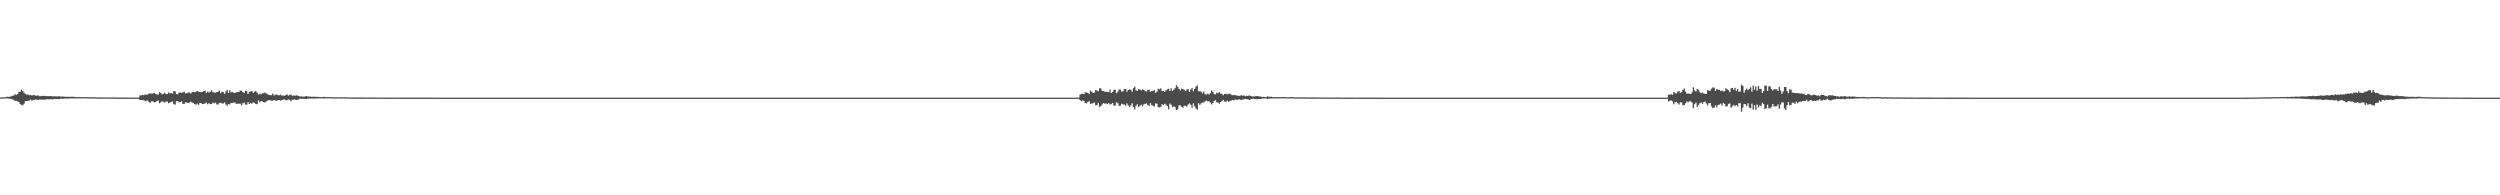 <?xml version="1.0" encoding="UTF-8"?>
<svg xmlns="http://www.w3.org/2000/svg" width="1920" height="150">
  <path d="M0 74.899h1v1.000H0zM1 74.832h1v1.000H1zM2 74.652h1v1.000H2zM3 74.727h1v1.000H3zM4 74.609h1v1.000H4zM5 74.228h1v1.357H5zM6 74.404h1v1.302H6zM7 74.295h1v1.473H7zM8 74.053h1v1.864H8zM9 73.534h1v2.905H9zM10 73.451h1v3.100H10zM11 72.347h1v5.236H11zM12 72.862h1v4.553H12zM13 72.277h1v5.511H13zM14 70.525h1v7.812H14zM15 70.547h1v9.315H15zM16 68.882h1v11.634H16zM17 69.920h1v10.978H17zM18 71.225h1v8.404H18zM19 72.097h1v5.634H19zM20 72.699h1v4.910H20zM21 72.528h1v4.961H21zM22 73.147h1v4.027H22zM23 72.967h1v3.523H23zM24 73.439h1v3.907H24zM25 73.063h1v3.637H25zM26 73.062h1v3.833H26zM27 73.465h1v2.822H27zM28 73.469h1v3.210H28zM29 73.241h1v3.408H29zM30 73.859h1v2.512H30zM31 73.875h1v2.689H31zM32 73.590h1v2.924H32zM33 73.659h1v2.848H33zM34 73.643h1v2.940H34zM35 73.814h1v2.407H35zM36 73.819h1v2.397H36zM37 73.872h1v2.341H37zM38 73.681h1v2.606H38zM39 73.941h1v2.143H39zM40 73.945h1v2.530H40zM41 73.965h1v1.966H41zM42 73.986h1v2.115H42zM43 74.053h1v1.965H43zM44 74.084h1v2.027H44zM45 73.815h1v2.328H45zM46 74.198h1v1.593H46zM47 74.175h1v1.657H47zM48 74.143h1v1.750H48zM49 74.228h1v1.461H49zM50 74.347h1v1.327H50zM51 74.335h1v1.457H51zM52 74.284h1v1.327H52zM53 74.389h1v1.303H53zM54 74.361h1v1.202H54zM55 74.301h1v1.255H55zM56 74.295h1v1.338H56zM57 74.481h1v1.158H57zM58 74.498h1v1.001H58zM59 74.591h1v1.000H59zM60 74.514h1v1.040H60zM61 74.533h1v1.000H61zM62 74.658h1v1.000H62zM63 74.573h1v1.000H63zM64 74.631h1v1.000H64zM65 74.536h1v1.000H65zM66 74.557h1v1.000H66zM67 74.711h1v1.000H67zM68 74.663h1v1.000H68zM69 74.705h1v1.000H69zM70 74.655h1v1.000H70zM71 74.720h1v1.000H71zM72 74.672h1v1.000H72zM73 74.772h1v1.000H73zM74 74.781h1v1.000H74zM75 74.822h1v1.000H75zM76 74.773h1v1.000H76zM77 74.772h1v1.000H77zM78 74.783h1v1.000H78zM79 74.793h1v1.000H79zM80 74.823h1v1.000H80zM81 74.800h1v1.000H81zM82 74.813h1v1.000H82zM83 74.834h1v1.000H83zM84 74.830h1v1.000H84zM85 74.872h1v1.000H85zM86 74.854h1v1.000H86zM87 74.818h1v1.000H87zM88 74.890h1v1.000H88zM89 74.908h1v1.000H89zM90 74.907h1v1.000H90zM91 74.891h1v1.000H91zM92 74.920h1v1.000H92zM93 74.916h1v1.000H93zM94 74.893h1v1.000H94zM95 74.929h1v1.000H95zM96 74.920h1v1.000H96zM97 74.929h1v1.000H97zM98 74.944h1v1.000H98zM99 74.914h1v1.000H99zM100 74.936h1v1.000H100zM101 74.933h1v1.000H101zM102 74.931h1v1.000H102zM103 74.942h1v1.000H103zM104 74.948h1v1.000H104zM105 74.950h1v1.000H105zM106 74.961h1v1.000H106zM107 73.267h1v3.531H107zM108 73.236h1v3.544H108zM109 72.879h1v3.881H109zM110 73.179h1v3.754H110zM111 72.461h1v5.203H111zM112 72.823h1v4.437H112zM113 72.479h1v4.850H113zM114 71.806h1v6.760H114zM115 71.844h1v6.944H115zM116 71.903h1v5.882H116zM117 71.803h1v6.002H117zM118 71.200h1v7.460H118zM119 72.167h1v6.271H119zM120 72.510h1v5.091H120zM121 72.689h1v4.455H121zM122 70.713h1v8.580H122zM123 71.499h1v7.142H123zM124 72.502h1v5.245H124zM125 72.034h1v6.165H125zM126 71.181h1v7.693H126zM127 72.231h1v5.620H127zM128 72.241h1v5.740H128zM129 70.970h1v8.263H129zM130 71.624h1v7.219H130zM131 71.488h1v6.753H131zM132 71.886h1v6.034H132zM133 69.918h1v10.034H133zM134 70.123h1v10.271H134zM135 72.087h1v5.587H135zM136 72.486h1v5.064H136zM137 71.111h1v7.539H137zM138 71.036h1v7.300H138zM139 71.405h1v6.418H139zM140 70.771h1v9.043H140zM141 70.372h1v9.439H141zM142 71.753h1v6.686H142zM143 71.642h1v7.186H143zM144 70.984h1v8.050H144zM145 71.113h1v7.693H145zM146 71.880h1v6.236H146zM147 70.781h1v7.840H147zM148 70.535h1v8.626H148zM149 70.861h1v9.168H149zM150 70.486h1v9.895H150zM151 69.858h1v9.732H151zM152 70.351h1v10.198H152zM153 70.583h1v8.587H153zM154 70.801h1v8.382H154zM155 70.577h1v9.285H155zM156 69.909h1v10.034H156zM157 69.614h1v9.719H157zM158 71.266h1v7.509H158zM159 70.367h1v9.744H159zM160 71.060h1v8.143H160zM161 70.415h1v9.609H161zM162 69.304h1v10.574H162zM163 70.865h1v7.947H163zM164 71.066h1v8.322H164zM165 71.154h1v7.644H165zM166 70.712h1v9.440H166zM167 70.563h1v9.783H167zM168 69.491h1v9.601H168zM169 71.643h1v7.169H169zM170 70.377h1v9.012H170zM171 70.776h1v8.698H171zM172 72.066h1v6.573H172zM173 70.324h1v9.958H173zM174 69.001h1v12.313H174zM175 71.469h1v8.398H175zM176 69.344h1v10.951H176zM177 70.913h1v8.147H177zM178 70.602h1v8.526H178zM179 71.295h1v7.382H179zM180 71.421h1v7.369H180zM181 70.834h1v9.094H181zM182 70.636h1v8.963H182zM183 70.631h1v9.005H183zM184 69.403h1v10.270H184zM185 69.792h1v11.118H185zM186 70.741h1v8.585H186zM187 71.354h1v7.374H187zM188 69.720h1v10.627H188zM189 70.069h1v10.387H189zM190 72.183h1v6.263H190zM191 70.479h1v9.399H191zM192 70.288h1v8.687H192zM193 69.906h1v9.739H193zM194 71.337h1v7.258H194zM195 70.475h1v8.518H195zM196 69.863h1v9.975H196zM197 71.144h1v8.934H197zM198 72.667h1v4.515H198zM199 71.915h1v6.668H199zM200 72.495h1v5.147H200zM201 71.564h1v6.393H201zM202 71.619h1v6.824H202zM203 70.955h1v7.768H203zM204 71.753h1v6.171H204zM205 72.333h1v4.961H205zM206 72.873h1v3.876H206zM207 73.135h1v4.034H207zM208 73.119h1v4.066H208zM209 71.848h1v5.534H209zM210 73.378h1v3.428H210zM211 72.715h1v4.482H211zM212 72.566h1v4.812H212zM213 73.119h1v3.904H213zM214 73.178h1v3.608H214zM215 72.612h1v4.731H215zM216 73.495h1v3.282H216zM217 73.216h1v3.326H217zM218 73.676h1v2.556H218zM219 72.955h1v4.087H219zM220 72.512h1v4.342H220zM221 73.495h1v2.904H221zM222 72.875h1v3.791H222zM223 72.574h1v5.228H223zM224 73.612h1v2.885H224zM225 73.190h1v3.415H225zM226 73.559h1v2.872H226zM227 73.234h1v3.596H227zM228 73.433h1v3.158H228zM229 73.727h1v2.630H229zM230 74.146h1v1.629H230zM231 74.034h1v1.838H231zM232 74.252h1v1.615H232zM233 74.177h1v1.685H233zM234 73.982h1v1.987H234zM235 73.778h1v2.369H235zM236 74.125h1v1.719H236zM237 74.185h1v1.461H237zM238 74.168h1v1.676H238zM239 74.404h1v1.162H239zM240 74.240h1v1.444H240zM241 74.280h1v1.425H241zM242 74.406h1v1.212H242zM243 74.331h1v1.328H243zM244 74.505h1v1.035H244zM245 74.453h1v1.075H245zM246 74.615h1v1.000H246zM247 74.551h1v1.000H247zM248 74.400h1v1.226H248zM249 74.402h1v1.139H249zM250 74.596h1v1.000H250zM251 74.645h1v1.000H251zM252 74.531h1v1.005H252zM253 74.635h1v1.000H253zM254 74.613h1v1.000H254zM255 74.595h1v1.000H255zM256 74.647h1v1.000H256zM257 74.752h1v1.000H257zM258 74.705h1v1.000H258zM259 74.684h1v1.000H259zM260 74.595h1v1.000H260zM261 74.747h1v1.000H261zM262 74.713h1v1.000H262zM263 74.695h1v1.000H263zM264 74.673h1v1.000H264zM265 74.689h1v1.000H265zM266 74.817h1v1.000H266zM267 74.786h1v1.000H267zM268 74.779h1v1.000H268zM269 74.832h1v1.000H269zM270 74.831h1v1.000H270zM271 74.844h1v1.000H271zM272 74.824h1v1.000H272zM273 74.886h1v1.000H273zM274 74.821h1v1.000H274zM275 74.862h1v1.000H275zM276 74.868h1v1.000H276zM277 74.812h1v1.000H277zM278 74.870h1v1.000H278zM279 74.870h1v1.000H279zM280 74.887h1v1.000H280zM281 74.882h1v1.000H281zM282 74.897h1v1.000H282zM283 74.912h1v1.000H283zM284 74.872h1v1.000H284zM285 74.874h1v1.000H285zM286 74.900h1v1.000H286zM287 74.918h1v1.000H287zM288 74.940h1v1.000H288zM289 74.947h1v1.000H289zM290 74.898h1v1.000H290zM291 74.903h1v1.000H291zM292 74.955h1v1.000H292zM293 74.948h1v1.000H293zM294 74.937h1v1.000H294zM295 74.964h1v1.000H295zM296 74.957h1v1.000H296zM297 74.919h1v1.000H297zM298 74.955h1v1.000H298zM299 74.950h1v1.000H299zM300 74.957h1v1.000H300zM301 74.943h1v1.000H301zM302 74.957h1v1.000H302zM303 74.954h1v1.000H303zM304 74.966h1v1.000H304zM305 74.954h1v1.000H305zM306 74.961h1v1.000H306zM307 74.973h1v1.000H307zM308 74.959h1v1.000H308zM309 74.964h1v1.000H309zM310 74.961h1v1.000H310zM311 74.967h1v1.000H311zM312 74.966h1v1.000H312zM313 74.958h1v1.000H313zM314 74.951h1v1.000H314zM315 74.970h1v1.000H315zM316 74.961h1v1.000H316zM317 74.971h1v1.000H317zM318 74.971h1v1.000H318zM319 74.966h1v1.000H319zM320 74.964h1v1.000H320zM321 74.958h1v1.000H321zM322 74.966h1v1.000H322zM323 74.967h1v1.000H323zM324 74.980h1v1.000H324zM325 74.982h1v1.000H325zM326 74.975h1v1.000H326zM327 74.978h1v1.000H327zM328 74.977h1v1.000H328zM329 74.987h1v1.000H329zM330 74.976h1v1.000H330zM331 74.978h1v1.000H331zM332 74.984h1v1.000H332zM333 74.983h1v1.000H333zM334 74.989h1v1.000H334zM335 74.986h1v1.000H335zM336 74.983h1v1.000H336zM337 74.985h1v1.000H337zM338 74.984h1v1.000H338zM339 74.987h1v1.000H339zM340 74.990h1v1.000H340zM341 74.986h1v1.000H341zM342 74.991h1v1.000H342zM343 74.989h1v1.000H343zM344 74.990h1v1.000H344zM345 74.990h1v1.000H345zM346 74.990h1v1.000H346zM347 74.991h1v1.000H347zM348 74.994h1v1.000H348zM349 74.994h1v1.000H349zM350 74.990h1v1.000H350zM351 74.991h1v1.000H351zM352 74.994h1v1.000H352zM353 74.993h1v1.000H353zM354 74.992h1v1.000H354zM355 74.992h1v1.000H355zM356 74.993h1v1.000H356zM357 74.993h1v1.000H357zM358 74.995h1v1.000H358zM359 74.994h1v1.000H359zM360 74.992h1v1.000H360zM361 74.995h1v1.000H361zM362 74.995h1v1.000H362zM363 74.994h1v1.000H363zM364 74.995h1v1.000H364zM365 74.994h1v1.000H365zM366 74.996h1v1.000H366zM367 74.996h1v1.000H367zM368 74.996h1v1.000H368zM369 74.995h1v1.000H369zM370 74.997h1v1.000H370zM371 74.995h1v1.000H371zM372 74.995h1v1.000H372zM373 74.996h1v1.000H373zM374 74.995h1v1.000H374zM375 74.997h1v1.000H375zM376 74.997h1v1.000H376zM377 74.997h1v1.000H377zM378 74.997h1v1.000H378zM379 74.996h1v1.000H379zM380 74.998h1v1.000H380zM381 74.998h1v1.000H381zM382 74.998h1v1.000H382zM383 74.998h1v1.000H383zM384 74.998h1v1.000H384zM385 74.999h1v1.000H385zM386 74.997h1v1.000H386zM387 74.998h1v1.000H387zM388 74.998h1v1.000H388zM389 74.998h1v1.000H389zM390 74.999h1v1.000H390zM391 74.998h1v1.000H391zM392 74.998h1v1.000H392zM393 74.999h1v1.000H393zM394 74.999h1v1.000H394zM395 74.998h1v1.000H395zM396 74.999h1v1.000H396zM397 74.999h1v1.000H397zM398 74.999h1v1.000H398zM399 74.998h1v1.000H399zM400 74.999h1v1.000H400zM401 74.999h1v1.000H401zM402 74.999h1v1.000H402zM403 74.999h1v1.000H403zM404 74.999h1v1.000H404zM405 74.999h1v1.000H405zM406 74.999h1v1.000H406zM407 74.999h1v1.000H407zM408 74.999h1v1.000H408zM409 74.999h1v1.000H409zM410 74.999h1v1.000H410zM411 74.999h1v1.000H411zM412 74.999h1v1.000H412zM413 74.999h1v1.000H413zM414 74.999h1v1.000H414zM415 74.999h1v1.000H415zM416 74.999h1v1.000H416zM417 74.999h1v1.000H417zM418 75.000h1v1.000H418zM419 74.999h1v1.000H419zM420 75.000h1v1.000H420zM421 75.000h1v1.000H421zM422 75.000h1v1.000H422zM423 75.000h1v1.000H423zM424 75.000h1v1.000H424zM425 75.000h1v1.000H425zM426 75.000h1v1.000H426zM427 75.000h1v1.000H427zM428 75.000h1v1.000H428zM429 75.000h1v1.000H429zM430 75.000h1v1.000H430zM431 75.000h1v1.000H431zM432 75.000h1v1.000H432zM433 75.000h1v1.000H433zM434 75.000h1v1.000H434zM435 75.000h1v1.000H435zM436 75.000h1v1.000H436zM437 75.000h1v1.000H437zM438 75.000h1v1.000H438zM439 75.000h1v1.000H439zM440 75.000h1v1.000H440zM441 75.000h1v1.000H441zM442 75.000h1v1.000H442zM443 75.000h1v1.000H443zM444 75.000h1v1.000H444zM445 75.000h1v1.000H445zM446 75.000h1v1.000H446zM447 75.000h1v1.000H447zM448 75.000h1v1.000H448zM449 75.000h1v1.000H449zM450 75.000h1v1.000H450zM451 75.000h1v1.000H451zM452 75.000h1v1.000H452zM453 75.000h1v1.000H453zM454 75.000h1v1.000H454zM455 75.000h1v1.000H455zM456 75.000h1v1.000H456zM457 75.000h1v1.000H457zM458 75.000h1v1.000H458zM459 75.000h1v1.000H459zM460 75.000h1v1.000H460zM461 75.000h1v1.000H461zM462 75.000h1v1.000H462zM463 75.000h1v1.000H463zM464 75.000h1v1.000H464zM465 75.000h1v1.000H465zM466 75.000h1v1.000H466zM467 75.000h1v1.000H467zM468 75.000h1v1.000H468zM469 75.000h1v1.000H469zM470 75.000h1v1.000H470zM471 75.000h1v1.000H471zM472 75.000h1v1.000H472zM473 75.000h1v1.000H473zM474 75.000h1v1.000H474zM475 75.000h1v1.000H475zM476 75.000h1v1.000H476zM477 75.000h1v1.000H477zM478 75.000h1v1.000H478zM479 75.000h1v1.000H479zM480 75.000h1v1.000H480zM481 75.000h1v1.000H481zM482 75.000h1v1.000H482zM483 75.000h1v1.000H483zM484 75.000h1v1.000H484zM485 75.000h1v1.000H485zM486 75.000h1v1.000H486zM487 75.000h1v1.000H487zM488 75.000h1v1.000H488zM489 75.000h1v1.000H489zM490 75.000h1v1.000H490zM491 75.000h1v1.000H491zM492 75.000h1v1.000H492zM493 75.000h1v1.000H493zM494 75.000h1v1.000H494zM495 75.000h1v1.000H495zM496 75.000h1v1.000H496zM497 75.000h1v1.000H497zM498 75.000h1v1.000H498zM499 75.000h1v1.000H499zM500 75.000h1v1.000H500zM501 75.000h1v1.000H501zM502 75.000h1v1.000H502zM503 75.000h1v1.000H503zM504 75.000h1v1.000H504zM505 75.000h1v1.000H505zM506 75.000h1v1.000H506zM507 75.000h1v1.000H507zM508 75.000h1v1.000H508zM509 75.000h1v1.000H509zM510 75.000h1v1.000H510zM511 75.000h1v1.000H511zM512 75.000h1v1.000H512zM513 75.000h1v1.000H513zM514 75.000h1v1.000H514zM515 75.000h1v1.000H515zM516 75.000h1v1.000H516zM517 75.000h1v1.000H517zM518 75.000h1v1.000H518zM519 75.000h1v1.000H519zM520 75.000h1v1.000H520zM521 75.000h1v1.000H521zM522 75.000h1v1.000H522zM523 75.000h1v1.000H523zM524 75.000h1v1.000H524zM525 75.000h1v1.000H525zM526 75.000h1v1.000H526zM527 75.000h1v1.000H527zM528 75.000h1v1.000H528zM529 75.000h1v1.000H529zM530 75.000h1v1.000H530zM531 75.000h1v1.000H531zM532 75.000h1v1.000H532zM533 75.000h1v1.000H533zM534 75.000h1v1.000H534zM535 75.000h1v1.000H535zM536 75.000h1v1.000H536zM537 75.000h1v1.000H537zM538 75.000h1v1.000H538zM539 75.000h1v1.000H539zM540 75.000h1v1.000H540zM541 75.000h1v1.000H541zM542 75.000h1v1.000H542zM543 75.000h1v1.000H543zM544 75.000h1v1.000H544zM545 75.000h1v1.000H545zM546 75.000h1v1.000H546zM547 75.000h1v1.000H547zM548 75.000h1v1.000H548zM549 75.000h1v1.000H549zM550 75.000h1v1.000H550zM551 75.000h1v1.000H551zM552 75.000h1v1.000H552zM553 75.000h1v1.000H553zM554 75.000h1v1.000H554zM555 75.000h1v1.000H555zM556 75.000h1v1.000H556zM557 75.000h1v1.000H557zM558 75.000h1v1.000H558zM559 75.000h1v1.000H559zM560 75.000h1v1.000H560zM561 75.000h1v1.000H561zM562 75.000h1v1.000H562zM563 75.000h1v1.000H563zM564 75.000h1v1.000H564zM565 75.000h1v1.000H565zM566 75.000h1v1.000H566zM567 75.000h1v1.000H567zM568 75.000h1v1.000H568zM569 75.000h1v1.000H569zM570 75.000h1v1.000H570zM571 75.000h1v1.000H571zM572 75.000h1v1.000H572zM573 75.000h1v1.000H573zM574 75.000h1v1.000H574zM575 75.000h1v1.000H575zM576 75.000h1v1.000H576zM577 75.000h1v1.000H577zM578 75.000h1v1.000H578zM579 75.000h1v1.000H579zM580 75.000h1v1.000H580zM581 75.000h1v1.000H581zM582 75.000h1v1.000H582zM583 75.000h1v1.000H583zM584 75.000h1v1.000H584zM585 75.000h1v1.000H585zM586 75.000h1v1.000H586zM587 75.000h1v1.000H587zM588 75.000h1v1.000H588zM589 75.000h1v1.000H589zM590 75.000h1v1.000H590zM591 75.000h1v1.000H591zM592 75.000h1v1.000H592zM593 75.000h1v1.000H593zM594 75.000h1v1.000H594zM595 75.000h1v1.000H595zM596 75.000h1v1.000H596zM597 75.000h1v1.000H597zM598 75.000h1v1.000H598zM599 75.000h1v1.000H599zM600 75.000h1v1.000H600zM601 75.000h1v1.000H601zM602 75.000h1v1.000H602zM603 75.000h1v1.000H603zM604 75.000h1v1.000H604zM605 75.000h1v1.000H605zM606 75.000h1v1.000H606zM607 75.000h1v1.000H607zM608 75.000h1v1.000H608zM609 75.000h1v1.000H609zM610 75.000h1v1.000H610zM611 75.000h1v1.000H611zM612 75.000h1v1.000H612zM613 75.000h1v1.000H613zM614 75.000h1v1.000H614zM615 75.000h1v1.000H615zM616 75.000h1v1.000H616zM617 75.000h1v1.000H617zM618 75.000h1v1.000H618zM619 75.000h1v1.000H619zM620 75.000h1v1.000H620zM621 75.000h1v1.000H621zM622 75.000h1v1.000H622zM623 75.000h1v1.000H623zM624 75.000h1v1.000H624zM625 75.000h1v1.000H625zM626 75.000h1v1.000H626zM627 75.000h1v1.000H627zM628 75.000h1v1.000H628zM629 75.000h1v1.000H629zM630 75.000h1v1.000H630zM631 75.000h1v1.000H631zM632 75.000h1v1.000H632zM633 75.000h1v1.000H633zM634 75.000h1v1.000H634zM635 75.000h1v1.000H635zM636 75.000h1v1.000H636zM637 75.000h1v1.000H637zM638 75.000h1v1.000H638zM639 75.000h1v1.000H639zM640 75.000h1v1.000H640zM641 75.000h1v1.000H641zM642 75.000h1v1.000H642zM643 75.000h1v1.000H643zM644 75.000h1v1.000H644zM645 75.000h1v1.000H645zM646 75.000h1v1.000H646zM647 75.000h1v1.000H647zM648 75.000h1v1.000H648zM649 75.000h1v1.000H649zM650 75.000h1v1.000H650zM651 75.000h1v1.000H651zM652 75.000h1v1.000H652zM653 75.000h1v1.000H653zM654 75.000h1v1.000H654zM655 75.000h1v1.000H655zM656 75.000h1v1.000H656zM657 75.000h1v1.000H657zM658 75.000h1v1.000H658zM659 75.000h1v1.000H659zM660 75.000h1v1.000H660zM661 75.000h1v1.000H661zM662 75.000h1v1.000H662zM663 75.000h1v1.000H663zM664 75.000h1v1.000H664zM665 75.000h1v1.000H665zM666 75.000h1v1.000H666zM667 75.000h1v1.000H667zM668 75.000h1v1.000H668zM669 75.000h1v1.000H669zM670 75.000h1v1.000H670zM671 75.000h1v1.000H671zM672 75.000h1v1.000H672zM673 75.000h1v1.000H673zM674 75.000h1v1.000H674zM675 75.000h1v1.000H675zM676 75.000h1v1.000H676zM677 75.000h1v1.000H677zM678 75.000h1v1.000H678zM679 75.000h1v1.000H679zM680 75.000h1v1.000H680zM681 75.000h1v1.000H681zM682 75.000h1v1.000H682zM683 75.000h1v1.000H683zM684 75.000h1v1.000H684zM685 75.000h1v1.000H685zM686 75.000h1v1.000H686zM687 75.000h1v1.000H687zM688 75.000h1v1.000H688zM689 75.000h1v1.000H689zM690 75.000h1v1.000H690zM691 75.000h1v1.000H691zM692 75.000h1v1.000H692zM693 75.000h1v1.000H693zM694 75.000h1v1.000H694zM695 75.000h1v1.000H695zM696 75.000h1v1.000H696zM697 75.000h1v1.000H697zM698 75.000h1v1.000H698zM699 75.000h1v1.000H699zM700 75.000h1v1.000H700zM701 75.000h1v1.000H701zM702 75.000h1v1.000H702zM703 75.000h1v1.000H703zM704 75.000h1v1.000H704zM705 75.000h1v1.000H705zM706 75.000h1v1.000H706zM707 75.000h1v1.000H707zM708 75.000h1v1.000H708zM709 75.000h1v1.000H709zM710 75.000h1v1.000H710zM711 75.000h1v1.000H711zM712 75.000h1v1.000H712zM713 75.000h1v1.000H713zM714 75.000h1v1.000H714zM715 75.000h1v1.000H715zM716 75.000h1v1.000H716zM717 75.000h1v1.000H717zM718 75.000h1v1.000H718zM719 75.000h1v1.000H719zM720 75.000h1v1.000H720zM721 75.000h1v1.000H721zM722 75.000h1v1.000H722zM723 75.000h1v1.000H723zM724 75.000h1v1.000H724zM725 75.000h1v1.000H725zM726 75.000h1v1.000H726zM727 75.000h1v1.000H727zM728 75.000h1v1.000H728zM729 75.000h1v1.000H729zM730 75.000h1v1.000H730zM731 75.000h1v1.000H731zM732 75.000h1v1.000H732zM733 75.000h1v1.000H733zM734 75.000h1v1.000H734zM735 75.000h1v1.000H735zM736 75.000h1v1.000H736zM737 75.000h1v1.000H737zM738 75.000h1v1.000H738zM739 75.000h1v1.000H739zM740 75.000h1v1.000H740zM741 75.000h1v1.000H741zM742 75.000h1v1.000H742zM743 75.000h1v1.000H743zM744 75.000h1v1.000H744zM745 75.000h1v1.000H745zM746 75.000h1v1.000H746zM747 75.000h1v1.000H747zM748 75.000h1v1.000H748zM749 75.000h1v1.000H749zM750 75.000h1v1.000H750zM751 75.000h1v1.000H751zM752 75.000h1v1.000H752zM753 75.000h1v1.000H753zM754 75.000h1v1.000H754zM755 75.000h1v1.000H755zM756 75.000h1v1.000H756zM757 75.000h1v1.000H757zM758 75.000h1v1.000H758zM759 75.000h1v1.000H759zM760 75.000h1v1.000H760zM761 75.000h1v1.000H761zM762 75.000h1v1.000H762zM763 75.000h1v1.000H763zM764 75.000h1v1.000H764zM765 75.000h1v1.000H765zM766 75.000h1v1.000H766zM767 75.000h1v1.000H767zM768 75.000h1v1.000H768zM769 75.000h1v1.000H769zM770 75.000h1v1.000H770zM771 75.000h1v1.000H771zM772 75.000h1v1.000H772zM773 75.000h1v1.000H773zM774 75.000h1v1.000H774zM775 75.000h1v1.000H775zM776 75.000h1v1.000H776zM777 75.000h1v1.000H777zM778 75.000h1v1.000H778zM779 75.000h1v1.000H779zM780 75.000h1v1.000H780zM781 75.000h1v1.000H781zM782 75.000h1v1.000H782zM783 75.000h1v1.000H783zM784 75.000h1v1.000H784zM785 75.000h1v1.000H785zM786 75.000h1v1.000H786zM787 75.000h1v1.000H787zM788 75.000h1v1.000H788zM789 75.000h1v1.000H789zM790 75.000h1v1.000H790zM791 75.000h1v1.000H791zM792 75.000h1v1.000H792zM793 75.000h1v1.000H793zM794 75.000h1v1.000H794zM795 75.000h1v1.000H795zM796 75.000h1v1.000H796zM797 75.000h1v1.000H797zM798 75.000h1v1.000H798zM799 75.000h1v1.000H799zM800 75.000h1v1.000H800zM801 75.000h1v1.000H801zM802 75.000h1v1.000H802zM803 75.000h1v1.000H803zM804 75.000h1v1.000H804zM805 75.000h1v1.000H805zM806 75.000h1v1.000H806zM807 75.000h1v1.000H807zM808 75.000h1v1.000H808zM809 75.000h1v1.000H809zM810 75.000h1v1.000H810zM811 75.000h1v1.000H811zM812 75.000h1v1.000H812zM813 75.000h1v1.000H813zM814 75.000h1v1.000H814zM815 75.000h1v1.000H815zM816 75.000h1v1.000H816zM817 75.000h1v1.000H817zM818 75.000h1v1.000H818zM819 75.000h1v1.000H819zM820 75.000h1v1.000H820zM821 75.000h1v1.000H821zM822 75.000h1v1.000H822zM823 75.000h1v1.000H823zM824 75.000h1v1.000H824zM825 75.000h1v1.000H825zM826 75.000h1v1.000H826zM827 75.000h1v1.000H827zM828 75.000h1v1.000H828zM829 72.724h1v4.118H829zM830 72.071h1v5.646H830zM831 72.058h1v5.143H831zM832 72.287h1v5.107H832zM833 70.855h1v8.306H833zM834 71.076h1v8.275H834zM835 71.418h1v6.905H835zM836 72.201h1v5.528H836zM837 69.611h1v10.185H837zM838 70.463h1v9.049H838zM839 71.363h1v7.847H839zM840 71.109h1v7.551H840zM841 69.145h1v11.595H841zM842 69.650h1v11.159H842zM843 70.072h1v8.930H843zM844 67.885h1v14.455H844zM845 67.901h1v13.436H845zM846 69.818h1v10.389H846zM847 69.882h1v9.283H847zM848 70.392h1v9.250H848zM849 70.431h1v8.982H849zM850 70.621h1v9.395H850zM851 70.697h1v8.531H851zM852 68.713h1v11.597H852zM853 71.415h1v8.388H853zM854 70.609h1v8.518H854zM855 68.944h1v12.267H855zM856 68.908h1v12.111H856zM857 71.611h1v6.949H857zM858 70.345h1v8.938H858zM859 68.590h1v12.731H859zM860 68.814h1v12.344H860zM861 70.375h1v9.223H861zM862 70.219h1v9.895H862zM863 68.443h1v11.850H863zM864 68.347h1v12.894H864zM865 70.523h1v8.908H865zM866 69.116h1v11.851H866zM867 68.605h1v13.460H867zM868 68.976h1v11.960H868zM869 70.404h1v8.901H869zM870 67.735h1v14.521H870zM871 66.557h1v17.482H871zM872 69.312h1v11.896H872zM873 69.880h1v10.077H873zM874 68.495h1v13.707H874zM875 68.701h1v12.481H875zM876 69.402h1v11.046H876zM877 68.618h1v12.936H877zM878 68.955h1v11.134H878zM879 70.104h1v9.639H879zM880 70.245h1v9.225H880zM881 69.192h1v11.505H881zM882 68.771h1v12.614H882zM883 70.478h1v8.752H883zM884 69.874h1v10.865H884zM885 69.829h1v11.377H885zM886 69.126h1v12.745H886zM887 71.252h1v8.112H887zM888 70.388h1v9.196H888zM889 68.165h1v14.146H889zM890 68.627h1v13.831H890zM891 67.852h1v14.206H891zM892 70.097h1v9.851H892zM893 69.864h1v10.853H893zM894 70.651h1v9.054H894zM895 69.340h1v11.057H895zM896 68.615h1v12.818H896zM897 68.124h1v15.837H897zM898 69.859h1v9.669H898zM899 67.752h1v12.725H899zM900 69.848h1v12.500H900zM901 68.920h1v12.705H901zM902 67.696h1v14.661H902zM903 65.407h1v19.102H903zM904 66.766h1v17.258H904zM905 68.270h1v12.626H905zM906 69.446h1v11.523H906zM907 68.010h1v13.901H907zM908 68.470h1v14.286H908zM909 68.873h1v12.315H909zM910 70.010h1v11.308H910zM911 68.789h1v13.200H911zM912 68.394h1v12.014H912zM913 70.597h1v8.801H913zM914 68.827h1v11.613H914zM915 67.461h1v15.277H915zM916 70.153h1v9.257H916zM917 68.277h1v13.311H917zM918 66.538h1v16.700H918zM919 65.627h1v18.646H919zM920 70.123h1v9.191H920zM921 70.020h1v10.569H921zM922 70.390h1v9.031H922zM923 71.688h1v7.043H923zM924 70.230h1v8.467H924zM925 72.240h1v5.637H925zM926 72.615h1v4.656H926zM927 71.897h1v5.984H927zM928 72.596h1v5.197H928zM929 71.623h1v7.119H929zM930 69.489h1v10.748H930zM931 70.712h1v8.392H931zM932 72.289h1v5.169H932zM933 72.504h1v4.464H933zM934 71.182h1v7.424H934zM935 71.584h1v7.210H935zM936 70.729h1v8.872H936zM937 71.770h1v6.558H937zM938 72.180h1v5.411H938zM939 73.189h1v3.488H939zM940 72.148h1v5.767H940zM941 71.924h1v6.273H941zM942 72.442h1v4.822H942zM943 72.110h1v6.001H943zM944 71.898h1v5.798H944zM945 72.710h1v4.620H945zM946 73.174h1v3.563H946zM947 72.910h1v4.170H947zM948 73.080h1v3.427H948zM949 73.301h1v3.243H949zM950 73.441h1v3.304H950zM951 73.787h1v2.373H951zM952 73.453h1v3.070H952zM953 73.075h1v3.729H953zM954 73.537h1v2.789H954zM955 73.241h1v3.068H955zM956 73.938h1v2.037H956zM957 73.570h1v2.657H957zM958 73.610h1v2.595H958zM959 73.229h1v3.553H959zM960 73.726h1v2.684H960zM961 74.031h1v1.931H961zM962 74.095h1v1.704H962zM963 74.097h1v1.858H963zM964 73.757h1v2.461H964zM965 73.806h1v2.383H965zM966 73.901h1v2.100H966zM967 74.146h1v1.839H967zM968 74.207h1v1.707H968zM969 74.471h1v1.129H969zM970 74.331h1v1.329H970zM971 74.577h1v1.000H971zM972 74.598h1v1.000H972zM973 73.964h1v1.989H973zM974 74.341h1v1.454H974zM975 74.407h1v1.242H975zM976 74.302h1v1.341H976zM977 74.621h1v1.000H977zM978 74.564h1v1.000H978zM979 74.622h1v1.000H979zM980 74.608h1v1.000H980zM981 74.516h1v1.000H981zM982 74.716h1v1.000H982zM983 74.640h1v1.000H983zM984 74.485h1v1.059H984zM985 74.526h1v1.000H985zM986 74.469h1v1.141H986zM987 74.596h1v1.000H987zM988 74.737h1v1.000H988zM989 74.709h1v1.000H989zM990 74.676h1v1.000H990zM991 74.452h1v1.000H991zM992 74.507h1v1.000H992zM993 74.812h1v1.000H993zM994 74.710h1v1.000H994zM995 74.744h1v1.000H995zM996 74.806h1v1.000H996zM997 74.728h1v1.000H997zM998 74.835h1v1.000H998zM999 74.719h1v1.000H999zM1000 74.725h1v1.000H1000zM1001 74.839h1v1.000H1001zM1002 74.762h1v1.000H1002zM1003 74.765h1v1.000H1003zM1004 74.843h1v1.000H1004zM1005 74.845h1v1.000H1005zM1006 74.856h1v1.000H1006zM1007 74.873h1v1.000H1007zM1008 74.864h1v1.000H1008zM1009 74.768h1v1.000H1009zM1010 74.786h1v1.000H1010zM1011 74.834h1v1.000H1011zM1012 74.873h1v1.000H1012zM1013 74.799h1v1.000H1013zM1014 74.874h1v1.000H1014zM1015 74.911h1v1.000H1015zM1016 74.899h1v1.000H1016zM1017 74.907h1v1.000H1017zM1018 74.837h1v1.000H1018zM1019 74.898h1v1.000H1019zM1020 74.882h1v1.000H1020zM1021 74.869h1v1.000H1021zM1022 74.933h1v1.000H1022zM1023 74.882h1v1.000H1023zM1024 74.907h1v1.000H1024zM1025 74.942h1v1.000H1025zM1026 74.892h1v1.000H1026zM1027 74.865h1v1.000H1027zM1028 74.856h1v1.000H1028zM1029 74.935h1v1.000H1029zM1030 74.937h1v1.000H1030zM1031 74.945h1v1.000H1031zM1032 74.944h1v1.000H1032zM1033 74.912h1v1.000H1033zM1034 74.968h1v1.000H1034zM1035 74.942h1v1.000H1035zM1036 74.956h1v1.000H1036zM1037 74.959h1v1.000H1037zM1038 74.962h1v1.000H1038zM1039 74.934h1v1.000H1039zM1040 74.953h1v1.000H1040zM1041 74.948h1v1.000H1041zM1042 74.953h1v1.000H1042zM1043 74.969h1v1.000H1043zM1044 74.964h1v1.000H1044zM1045 74.963h1v1.000H1045zM1046 74.965h1v1.000H1046zM1047 74.961h1v1.000H1047zM1048 74.980h1v1.000H1048zM1049 74.960h1v1.000H1049zM1050 74.979h1v1.000H1050zM1051 74.978h1v1.000H1051zM1052 74.971h1v1.000H1052zM1053 74.976h1v1.000H1053zM1054 74.972h1v1.000H1054zM1055 74.978h1v1.000H1055zM1056 74.982h1v1.000H1056zM1057 74.986h1v1.000H1057zM1058 74.978h1v1.000H1058zM1059 74.980h1v1.000H1059zM1060 74.980h1v1.000H1060zM1061 74.985h1v1.000H1061zM1062 74.980h1v1.000H1062zM1063 74.989h1v1.000H1063zM1064 74.988h1v1.000H1064zM1065 74.985h1v1.000H1065zM1066 74.984h1v1.000H1066zM1067 74.981h1v1.000H1067zM1068 74.989h1v1.000H1068zM1069 74.989h1v1.000H1069zM1070 74.988h1v1.000H1070zM1071 74.986h1v1.000H1071zM1072 74.986h1v1.000H1072zM1073 74.984h1v1.000H1073zM1074 74.986h1v1.000H1074zM1075 74.992h1v1.000H1075zM1076 74.990h1v1.000H1076zM1077 74.990h1v1.000H1077zM1078 74.992h1v1.000H1078zM1079 74.993h1v1.000H1079zM1080 74.994h1v1.000H1080zM1081 74.995h1v1.000H1081zM1082 74.993h1v1.000H1082zM1083 74.993h1v1.000H1083zM1084 74.994h1v1.000H1084zM1085 74.991h1v1.000H1085zM1086 74.994h1v1.000H1086zM1087 74.996h1v1.000H1087zM1088 74.996h1v1.000H1088zM1089 74.994h1v1.000H1089zM1090 74.995h1v1.000H1090zM1091 74.996h1v1.000H1091zM1092 74.996h1v1.000H1092zM1093 74.996h1v1.000H1093zM1094 74.996h1v1.000H1094zM1095 74.995h1v1.000H1095zM1096 74.997h1v1.000H1096zM1097 74.997h1v1.000H1097zM1098 74.997h1v1.000H1098zM1099 74.996h1v1.000H1099zM1100 74.997h1v1.000H1100zM1101 74.997h1v1.000H1101zM1102 74.997h1v1.000H1102zM1103 74.997h1v1.000H1103zM1104 74.997h1v1.000H1104zM1105 74.998h1v1.000H1105zM1106 74.998h1v1.000H1106zM1107 74.998h1v1.000H1107zM1108 74.998h1v1.000H1108zM1109 74.998h1v1.000H1109zM1110 74.998h1v1.000H1110zM1111 74.998h1v1.000H1111zM1112 74.999h1v1.000H1112zM1113 74.998h1v1.000H1113zM1114 74.998h1v1.000H1114zM1115 74.998h1v1.000H1115zM1116 74.998h1v1.000H1116zM1117 74.998h1v1.000H1117zM1118 74.998h1v1.000H1118zM1119 74.998h1v1.000H1119zM1120 74.999h1v1.000H1120zM1121 74.999h1v1.000H1121zM1122 74.999h1v1.000H1122zM1123 74.999h1v1.000H1123zM1124 74.999h1v1.000H1124zM1125 74.999h1v1.000H1125zM1126 74.999h1v1.000H1126zM1127 74.999h1v1.000H1127zM1128 74.999h1v1.000H1128zM1129 74.999h1v1.000H1129zM1130 74.999h1v1.000H1130zM1131 74.999h1v1.000H1131zM1132 74.999h1v1.000H1132zM1133 74.999h1v1.000H1133zM1134 74.999h1v1.000H1134zM1135 74.999h1v1.000H1135zM1136 74.999h1v1.000H1136zM1137 74.999h1v1.000H1137zM1138 74.999h1v1.000H1138zM1139 75.000h1v1.000H1139zM1140 74.999h1v1.000H1140zM1141 75.000h1v1.000H1141zM1142 75.000h1v1.000H1142zM1143 74.999h1v1.000H1143zM1144 74.999h1v1.000H1144zM1145 75.000h1v1.000H1145zM1146 75.000h1v1.000H1146zM1147 75.000h1v1.000H1147zM1148 75.000h1v1.000H1148zM1149 75.000h1v1.000H1149zM1150 75.000h1v1.000H1150zM1151 75.000h1v1.000H1151zM1152 74.999h1v1.000H1152zM1153 75.000h1v1.000H1153zM1154 75.000h1v1.000H1154zM1155 75.000h1v1.000H1155zM1156 75.000h1v1.000H1156zM1157 75.000h1v1.000H1157zM1158 75.000h1v1.000H1158zM1159 75.000h1v1.000H1159zM1160 75.000h1v1.000H1160zM1161 75.000h1v1.000H1161zM1162 75.000h1v1.000H1162zM1163 75.000h1v1.000H1163zM1164 75.000h1v1.000H1164zM1165 75.000h1v1.000H1165zM1166 75.000h1v1.000H1166zM1167 75.000h1v1.000H1167zM1168 75.000h1v1.000H1168zM1169 75.000h1v1.000H1169zM1170 75.000h1v1.000H1170zM1171 75.000h1v1.000H1171zM1172 75.000h1v1.000H1172zM1173 75.000h1v1.000H1173zM1174 75.000h1v1.000H1174zM1175 75.000h1v1.000H1175zM1176 75.000h1v1.000H1176zM1177 75.000h1v1.000H1177zM1178 75.000h1v1.000H1178zM1179 75.000h1v1.000H1179zM1180 75.000h1v1.000H1180zM1181 75.000h1v1.000H1181zM1182 75.000h1v1.000H1182zM1183 75.000h1v1.000H1183zM1184 75.000h1v1.000H1184zM1185 75.000h1v1.000H1185zM1186 75.000h1v1.000H1186zM1187 75.000h1v1.000H1187zM1188 75.000h1v1.000H1188zM1189 75.000h1v1.000H1189zM1190 75.000h1v1.000H1190zM1191 75.000h1v1.000H1191zM1192 75.000h1v1.000H1192zM1193 75.000h1v1.000H1193zM1194 75.000h1v1.000H1194zM1195 75.000h1v1.000H1195zM1196 75.000h1v1.000H1196zM1197 75.000h1v1.000H1197zM1198 75.000h1v1.000H1198zM1199 75.000h1v1.000H1199zM1200 75.000h1v1.000H1200zM1201 75.000h1v1.000H1201zM1202 75.000h1v1.000H1202zM1203 75.000h1v1.000H1203zM1204 75.000h1v1.000H1204zM1205 75.000h1v1.000H1205zM1206 75.000h1v1.000H1206zM1207 75.000h1v1.000H1207zM1208 75.000h1v1.000H1208zM1209 75.000h1v1.000H1209zM1210 75.000h1v1.000H1210zM1211 75.000h1v1.000H1211zM1212 75.000h1v1.000H1212zM1213 75.000h1v1.000H1213zM1214 75.000h1v1.000H1214zM1215 75.000h1v1.000H1215zM1216 75.000h1v1.000H1216zM1217 75.000h1v1.000H1217zM1218 75.000h1v1.000H1218zM1219 75.000h1v1.000H1219zM1220 75.000h1v1.000H1220zM1221 75.000h1v1.000H1221zM1222 75.000h1v1.000H1222zM1223 75.000h1v1.000H1223zM1224 75.000h1v1.000H1224zM1225 75.000h1v1.000H1225zM1226 75.000h1v1.000H1226zM1227 75.000h1v1.000H1227zM1228 75.000h1v1.000H1228zM1229 75.000h1v1.000H1229zM1230 75.000h1v1.000H1230zM1231 75.000h1v1.000H1231zM1232 75.000h1v1.000H1232zM1233 75.000h1v1.000H1233zM1234 75.000h1v1.000H1234zM1235 75.000h1v1.000H1235zM1236 75.000h1v1.000H1236zM1237 75.000h1v1.000H1237zM1238 75.000h1v1.000H1238zM1239 75.000h1v1.000H1239zM1240 75.000h1v1.000H1240zM1241 75.000h1v1.000H1241zM1242 75.000h1v1.000H1242zM1243 75.000h1v1.000H1243zM1244 75.000h1v1.000H1244zM1245 75.000h1v1.000H1245zM1246 75.000h1v1.000H1246zM1247 75.000h1v1.000H1247zM1248 75.000h1v1.000H1248zM1249 75.000h1v1.000H1249zM1250 75.000h1v1.000H1250zM1251 75.000h1v1.000H1251zM1252 75.000h1v1.000H1252zM1253 75.000h1v1.000H1253zM1254 75.000h1v1.000H1254zM1255 75.000h1v1.000H1255zM1256 75.000h1v1.000H1256zM1257 75.000h1v1.000H1257zM1258 75.000h1v1.000H1258zM1259 75.000h1v1.000H1259zM1260 75.000h1v1.000H1260zM1261 75.000h1v1.000H1261zM1262 75.000h1v1.000H1262zM1263 75.000h1v1.000H1263zM1264 75.000h1v1.000H1264zM1265 75.000h1v1.000H1265zM1266 75.000h1v1.000H1266zM1267 75.000h1v1.000H1267zM1268 75.000h1v1.000H1268zM1269 75.000h1v1.000H1269zM1270 75.000h1v1.000H1270zM1271 75.000h1v1.000H1271zM1272 75.000h1v1.000H1272zM1273 75.000h1v1.000H1273zM1274 75.000h1v1.000H1274zM1275 75.000h1v1.000H1275zM1276 75.000h1v1.000H1276zM1277 75.000h1v1.000H1277zM1278 75.000h1v1.000H1278zM1279 75.000h1v1.000H1279zM1280 75.000h1v1.000H1280zM1281 72.665h1v5.273H1281zM1282 72.770h1v4.483H1282zM1283 72.285h1v4.852H1283zM1284 72.807h1v5.026H1284zM1285 70.655h1v9.408H1285zM1286 71.570h1v6.979H1286zM1287 71.771h1v6.365H1287zM1288 70.426h1v8.810H1288zM1289 69.893h1v10.446H1289zM1290 71.304h1v7.211H1290zM1291 70.780h1v7.871H1291zM1292 69.024h1v11.870H1292zM1293 67.924h1v12.743H1293zM1294 70.289h1v9.013H1294zM1295 72.035h1v5.895H1295zM1296 71.675h1v6.911H1296zM1297 71.982h1v5.779H1297zM1298 72.267h1v5.484H1298zM1299 70.891h1v7.915H1299zM1300 66.996h1v16.122H1300zM1301 69.488h1v10.560H1301zM1302 70.276h1v8.474H1302zM1303 68.238h1v13.811H1303zM1304 69.010h1v11.576H1304zM1305 70.759h1v8.621H1305zM1306 71.634h1v7.029H1306zM1307 71.013h1v8.761H1307zM1308 71.894h1v6.522H1308zM1309 72.006h1v5.898H1309zM1310 72.136h1v7.365H1310zM1311 69.148h1v11.791H1311zM1312 69.678h1v9.580H1312zM1313 69.637h1v9.418H1313zM1314 68.076h1v13.603H1314zM1315 67.161h1v15.868H1315zM1316 67.267h1v15.405H1316zM1317 69.893h1v10.999H1317zM1318 68.293h1v14.124H1318zM1319 68.885h1v11.674H1319zM1320 68.982h1v11.349H1320zM1321 69.946h1v9.557H1321zM1322 69.406h1v11.622H1322zM1323 70.171h1v8.802H1323zM1324 70.073h1v9.691H1324zM1325 67.835h1v13.982H1325zM1326 68.570h1v12.939H1326zM1327 69.254h1v10.459H1327zM1328 70.825h1v8.637H1328zM1329 67.790h1v15.022H1329zM1330 67.539h1v14.086H1330zM1331 68.899h1v11.602H1331zM1332 67.452h1v14.108H1332zM1333 69.862h1v10.750H1333zM1334 68.324h1v13.519H1334zM1335 70.474h1v8.713H1335zM1336 70.205h1v9.095H1336zM1337 64.958h1v20.779H1337zM1338 66.044h1v16.568H1338zM1339 71.184h1v8.627H1339zM1340 69.203h1v10.851H1340zM1341 68.045h1v13.305H1341zM1342 69.308h1v9.927H1342zM1343 68.140h1v14.422H1343zM1344 67.048h1v16.039H1344zM1345 70.420h1v9.211H1345zM1346 65.705h1v18.458H1346zM1347 68.877h1v11.867H1347zM1348 66.397h1v17.870H1348zM1349 69.662h1v10.585H1349zM1350 66.007h1v16.478H1350zM1351 68.319h1v12.606H1351zM1352 68.322h1v13.096H1352zM1353 71.425h1v7.369H1353zM1354 69.897h1v10.010H1354zM1355 65.719h1v18.049H1355zM1356 65.845h1v17.209H1356zM1357 69.808h1v10.574H1357zM1358 66.320h1v16.776H1358zM1359 66.343h1v16.879H1359zM1360 68.531h1v13.479H1360zM1361 69.549h1v10.276H1361zM1362 68.380h1v13.310H1362zM1363 68.593h1v13.130H1363zM1364 68.580h1v13.041H1364zM1365 69.907h1v10.265H1365zM1366 66.618h1v16.871H1366zM1367 69.436h1v10.830H1367zM1368 71.987h1v6.551H1368zM1369 70.180h1v8.541H1369zM1370 66.807h1v16.392H1370zM1371 66.793h1v17.729H1371zM1372 69.961h1v10.894H1372zM1373 71.593h1v6.748H1373zM1374 68.591h1v12.378H1374zM1375 68.753h1v11.778H1375zM1376 70.994h1v7.818H1376zM1377 71.312h1v7.609H1377zM1378 71.332h1v8.562H1378zM1379 71.555h1v6.499H1379zM1380 71.508h1v7.866H1380zM1381 71.509h1v6.914H1381zM1382 71.992h1v5.979H1382zM1383 71.613h1v6.587H1383zM1384 72.267h1v5.253H1384zM1385 71.896h1v5.703H1385zM1386 72.875h1v4.673H1386zM1387 72.957h1v3.649H1387zM1388 72.008h1v6.084H1388zM1389 72.390h1v5.039H1389zM1390 73.082h1v3.699H1390zM1391 73.246h1v3.897H1391zM1392 72.816h1v4.766H1392zM1393 72.743h1v4.548H1393zM1394 72.993h1v4.591H1394zM1395 73.502h1v3.575H1395zM1396 73.210h1v3.878H1396zM1397 73.951h1v2.242H1397zM1398 72.958h1v4.227H1398zM1399 72.896h1v4.242H1399zM1400 72.971h1v3.690H1400zM1401 73.448h1v3.461H1401zM1402 73.816h1v2.689H1402zM1403 74.048h1v1.794H1403zM1404 73.268h1v3.609H1404zM1405 72.994h1v4.041H1405zM1406 73.352h1v3.697H1406zM1407 73.178h1v3.458H1407zM1408 73.685h1v2.619H1408zM1409 73.680h1v2.683H1409zM1410 74.084h1v1.765H1410zM1411 73.816h1v2.331H1411zM1412 74.407h1v1.479H1412zM1413 73.920h1v2.152H1413zM1414 73.987h1v2.142H1414zM1415 74.202h1v1.557H1415zM1416 73.772h1v2.572H1416zM1417 73.971h1v2.125H1417zM1418 74.284h1v1.377H1418zM1419 74.210h1v1.501H1419zM1420 73.973h1v2.023H1420zM1421 74.279h1v1.429H1421zM1422 74.131h1v1.815H1422zM1423 74.077h1v1.773H1423zM1424 74.202h1v1.496H1424zM1425 74.437h1v1.060H1425zM1426 74.424h1v1.302H1426zM1427 74.511h1v1.006H1427zM1428 74.485h1v1.010H1428zM1429 74.536h1v1.000H1429zM1430 74.464h1v1.000H1430zM1431 74.458h1v1.176H1431zM1432 74.597h1v1.000H1432zM1433 74.682h1v1.000H1433zM1434 74.712h1v1.000H1434zM1435 74.590h1v1.000H1435zM1436 74.630h1v1.000H1436zM1437 74.504h1v1.000H1437zM1438 74.535h1v1.000H1438zM1439 74.634h1v1.000H1439zM1440 74.571h1v1.000H1440zM1441 74.521h1v1.000H1441zM1442 74.509h1v1.000H1442zM1443 74.582h1v1.000H1443zM1444 74.638h1v1.000H1444zM1445 74.808h1v1.000H1445zM1446 74.683h1v1.000H1446zM1447 74.648h1v1.000H1447zM1448 74.723h1v1.000H1448zM1449 74.807h1v1.000H1449zM1450 74.736h1v1.000H1450zM1451 74.698h1v1.000H1451zM1452 74.805h1v1.000H1452zM1453 74.808h1v1.000H1453zM1454 74.777h1v1.000H1454zM1455 74.829h1v1.000H1455zM1456 74.776h1v1.000H1456zM1457 74.827h1v1.000H1457zM1458 74.874h1v1.000H1458zM1459 74.788h1v1.000H1459zM1460 74.839h1v1.000H1460zM1461 74.852h1v1.000H1461zM1462 74.814h1v1.000H1462zM1463 74.824h1v1.000H1463zM1464 74.881h1v1.000H1464zM1465 74.903h1v1.000H1465zM1466 74.878h1v1.000H1466zM1467 74.854h1v1.000H1467zM1468 74.889h1v1.000H1468zM1469 74.886h1v1.000H1469zM1470 74.890h1v1.000H1470zM1471 74.947h1v1.000H1471zM1472 74.946h1v1.000H1472zM1473 74.911h1v1.000H1473zM1474 74.913h1v1.000H1474zM1475 74.919h1v1.000H1475zM1476 74.893h1v1.000H1476zM1477 74.931h1v1.000H1477zM1478 74.915h1v1.000H1478zM1479 74.926h1v1.000H1479zM1480 74.916h1v1.000H1480zM1481 74.927h1v1.000H1481zM1482 74.909h1v1.000H1482zM1483 74.948h1v1.000H1483zM1484 74.952h1v1.000H1484zM1485 74.958h1v1.000H1485zM1486 74.947h1v1.000H1486zM1487 74.930h1v1.000H1487zM1488 74.940h1v1.000H1488zM1489 74.964h1v1.000H1489zM1490 74.937h1v1.000H1490zM1491 74.955h1v1.000H1491zM1492 74.961h1v1.000H1492zM1493 74.956h1v1.000H1493zM1494 74.945h1v1.000H1494zM1495 74.964h1v1.000H1495zM1496 74.974h1v1.000H1496zM1497 74.970h1v1.000H1497zM1498 74.971h1v1.000H1498zM1499 74.971h1v1.000H1499zM1500 74.978h1v1.000H1500zM1501 74.966h1v1.000H1501zM1502 74.974h1v1.000H1502zM1503 74.972h1v1.000H1503zM1504 74.976h1v1.000H1504zM1505 74.979h1v1.000H1505zM1506 74.982h1v1.000H1506zM1507 74.979h1v1.000H1507zM1508 74.981h1v1.000H1508zM1509 74.979h1v1.000H1509zM1510 74.982h1v1.000H1510zM1511 74.972h1v1.000H1511zM1512 74.976h1v1.000H1512zM1513 74.989h1v1.000H1513zM1514 74.984h1v1.000H1514zM1515 74.984h1v1.000H1515zM1516 74.986h1v1.000H1516zM1517 74.983h1v1.000H1517zM1518 74.985h1v1.000H1518zM1519 74.988h1v1.000H1519zM1520 74.992h1v1.000H1520zM1521 74.989h1v1.000H1521zM1522 74.982h1v1.000H1522zM1523 74.985h1v1.000H1523zM1524 74.990h1v1.000H1524zM1525 74.986h1v1.000H1525zM1526 74.993h1v1.000H1526zM1527 74.992h1v1.000H1527zM1528 74.991h1v1.000H1528zM1529 74.987h1v1.000H1529zM1530 74.991h1v1.000H1530zM1531 74.995h1v1.000H1531zM1532 74.993h1v1.000H1532zM1533 74.992h1v1.000H1533zM1534 74.994h1v1.000H1534zM1535 74.995h1v1.000H1535zM1536 74.995h1v1.000H1536zM1537 74.991h1v1.000H1537zM1538 74.993h1v1.000H1538zM1539 74.994h1v1.000H1539zM1540 74.996h1v1.000H1540zM1541 74.995h1v1.000H1541zM1542 74.996h1v1.000H1542zM1543 74.995h1v1.000H1543zM1544 74.994h1v1.000H1544zM1545 74.996h1v1.000H1545zM1546 74.996h1v1.000H1546zM1547 74.993h1v1.000H1547zM1548 74.997h1v1.000H1548zM1549 74.996h1v1.000H1549zM1550 74.997h1v1.000H1550zM1551 74.997h1v1.000H1551zM1552 74.997h1v1.000H1552zM1553 74.997h1v1.000H1553zM1554 74.997h1v1.000H1554zM1555 74.997h1v1.000H1555zM1556 74.997h1v1.000H1556zM1557 74.997h1v1.000H1557zM1558 74.997h1v1.000H1558zM1559 74.998h1v1.000H1559zM1560 74.997h1v1.000H1560zM1561 74.998h1v1.000H1561zM1562 74.998h1v1.000H1562zM1563 74.998h1v1.000H1563zM1564 74.998h1v1.000H1564zM1565 74.998h1v1.000H1565zM1566 74.998h1v1.000H1566zM1567 74.999h1v1.000H1567zM1568 74.998h1v1.000H1568zM1569 74.998h1v1.000H1569zM1570 74.998h1v1.000H1570zM1571 74.998h1v1.000H1571zM1572 74.998h1v1.000H1572zM1573 74.999h1v1.000H1573zM1574 74.999h1v1.000H1574zM1575 74.999h1v1.000H1575zM1576 74.999h1v1.000H1576zM1577 74.999h1v1.000H1577zM1578 74.999h1v1.000H1578zM1579 74.999h1v1.000H1579zM1580 74.999h1v1.000H1580zM1581 74.999h1v1.000H1581zM1582 74.999h1v1.000H1582zM1583 74.999h1v1.000H1583zM1584 74.999h1v1.000H1584zM1585 74.999h1v1.000H1585zM1586 74.999h1v1.000H1586zM1587 74.999h1v1.000H1587zM1588 74.999h1v1.000H1588zM1589 74.999h1v1.000H1589zM1590 74.999h1v1.000H1590zM1591 75.000h1v1.000H1591zM1592 75.000h1v1.000H1592zM1593 74.999h1v1.000H1593zM1594 74.999h1v1.000H1594zM1595 74.999h1v1.000H1595zM1596 75.000h1v1.000H1596zM1597 75.000h1v1.000H1597zM1598 75.000h1v1.000H1598zM1599 75.000h1v1.000H1599zM1600 75.000h1v1.000H1600zM1601 74.999h1v1.000H1601zM1602 75.000h1v1.000H1602zM1603 75.000h1v1.000H1603zM1604 75.000h1v1.000H1604zM1605 75.000h1v1.000H1605zM1606 75.000h1v1.000H1606zM1607 75.000h1v1.000H1607zM1608 75.000h1v1.000H1608zM1609 75.000h1v1.000H1609zM1610 75.000h1v1.000H1610zM1611 75.000h1v1.000H1611zM1612 75.000h1v1.000H1612zM1613 75.000h1v1.000H1613zM1614 75.000h1v1.000H1614zM1615 75.000h1v1.000H1615zM1616 75.000h1v1.000H1616zM1617 75.000h1v1.000H1617zM1618 75.000h1v1.000H1618zM1619 75.000h1v1.000H1619zM1620 75.000h1v1.000H1620zM1621 75.000h1v1.000H1621zM1622 75.000h1v1.000H1622zM1623 75.000h1v1.000H1623zM1624 75.000h1v1.000H1624zM1625 75.000h1v1.000H1625zM1626 75.000h1v1.000H1626zM1627 75.000h1v1.000H1627zM1628 75.000h1v1.000H1628zM1629 75.000h1v1.000H1629zM1630 75.000h1v1.000H1630zM1631 75.000h1v1.000H1631zM1632 75.000h1v1.000H1632zM1633 75.000h1v1.000H1633zM1634 75.000h1v1.000H1634zM1635 75.000h1v1.000H1635zM1636 75.000h1v1.000H1636zM1637 75.000h1v1.000H1637zM1638 75.000h1v1.000H1638zM1639 75.000h1v1.000H1639zM1640 75.000h1v1.000H1640zM1641 75.000h1v1.000H1641zM1642 75.000h1v1.000H1642zM1643 75.000h1v1.000H1643zM1644 75.000h1v1.000H1644zM1645 75.000h1v1.000H1645zM1646 75.000h1v1.000H1646zM1647 75.000h1v1.000H1647zM1648 75.000h1v1.000H1648zM1649 75.000h1v1.000H1649zM1650 75.000h1v1.000H1650zM1651 75.000h1v1.000H1651zM1652 75.000h1v1.000H1652zM1653 75.000h1v1.000H1653zM1654 75.000h1v1.000H1654zM1655 75.000h1v1.000H1655zM1656 75.000h1v1.000H1656zM1657 75.000h1v1.000H1657zM1658 75.000h1v1.000H1658zM1659 75.000h1v1.000H1659zM1660 75.000h1v1.000H1660zM1661 75.000h1v1.000H1661zM1662 75.000h1v1.000H1662zM1663 75.000h1v1.000H1663zM1664 75.000h1v1.000H1664zM1665 75.000h1v1.000H1665zM1666 75.000h1v1.000H1666zM1667 75.000h1v1.000H1667zM1668 75.000h1v1.000H1668zM1669 75.000h1v1.000H1669zM1670 75.000h1v1.000H1670zM1671 75.000h1v1.000H1671zM1672 75.000h1v1.000H1672zM1673 75.000h1v1.000H1673zM1674 75.000h1v1.000H1674zM1675 75.000h1v1.000H1675zM1676 75.000h1v1.000H1676zM1677 75.000h1v1.000H1677zM1678 75.000h1v1.000H1678zM1679 75.000h1v1.000H1679zM1680 75.000h1v1.000H1680zM1681 75.000h1v1.000H1681zM1682 75.000h1v1.000H1682zM1683 75.000h1v1.000H1683zM1684 75.000h1v1.000H1684zM1685 75.000h1v1.000H1685zM1686 75.000h1v1.000H1686zM1687 75.000h1v1.000H1687zM1688 75.000h1v1.000H1688zM1689 75.000h1v1.000H1689zM1690 75.000h1v1.000H1690zM1691 75.000h1v1.000H1691zM1692 75.000h1v1.000H1692zM1693 75.000h1v1.000H1693zM1694 75.000h1v1.000H1694zM1695 75.000h1v1.000H1695zM1696 75.000h1v1.000H1696zM1697 75.000h1v1.000H1697zM1698 75.000h1v1.000H1698zM1699 75.000h1v1.000H1699zM1700 75.000h1v1.000H1700zM1701 75.000h1v1.000H1701zM1702 75.000h1v1.000H1702zM1703 75.000h1v1.000H1703zM1704 75.000h1v1.000H1704zM1705 75.000h1v1.000H1705zM1706 75.000h1v1.000H1706zM1707 75.000h1v1.000H1707zM1708 75.000h1v1.000H1708zM1709 75.000h1v1.000H1709zM1710 75.000h1v1.000H1710zM1711 75.000h1v1.000H1711zM1712 75.000h1v1.000H1712zM1713 75.000h1v1.000H1713zM1714 75.000h1v1.000H1714zM1715 75.000h1v1.000H1715zM1716 75.000h1v1.000H1716zM1717 75.000h1v1.000H1717zM1718 75.000h1v1.000H1718zM1719 75.000h1v1.000H1719zM1720 75.000h1v1.000H1720zM1721 74.999h1v1.000H1721zM1722 74.992h1v1.000H1722zM1723 74.983h1v1.000H1723zM1724 74.977h1v1.000H1724zM1725 74.967h1v1.000H1725zM1726 74.957h1v1.000H1726zM1727 74.954h1v1.000H1727zM1728 74.940h1v1.000H1728zM1729 74.914h1v1.000H1729zM1730 74.901h1v1.000H1730zM1731 74.875h1v1.000H1731zM1732 74.885h1v1.000H1732zM1733 74.806h1v1.000H1733zM1734 74.831h1v1.000H1734zM1735 74.770h1v1.000H1735zM1736 74.845h1v1.000H1736zM1737 74.733h1v1.000H1737zM1738 74.767h1v1.000H1738zM1739 74.617h1v1.000H1739zM1740 74.779h1v1.000H1740zM1741 74.722h1v1.000H1741zM1742 74.768h1v1.000H1742zM1743 74.706h1v1.000H1743zM1744 74.706h1v1.000H1744zM1745 74.639h1v1.000H1745zM1746 74.598h1v1.000H1746zM1747 74.545h1v1.000H1747zM1748 74.549h1v1.000H1748zM1749 74.582h1v1.000H1749zM1750 74.590h1v1.000H1750zM1751 74.485h1v1.000H1751zM1752 74.479h1v1.000H1752zM1753 74.526h1v1.000H1753zM1754 74.375h1v1.093H1754zM1755 74.536h1v1.000H1755zM1756 74.376h1v1.230H1756zM1757 74.499h1v1.146H1757zM1758 74.501h1v1.000H1758zM1759 74.307h1v1.379H1759zM1760 74.365h1v1.212H1760zM1761 74.384h1v1.208H1761zM1762 74.197h1v1.450H1762zM1763 74.214h1v1.531H1763zM1764 74.230h1v1.494H1764zM1765 74.361h1v1.202H1765zM1766 74.145h1v1.606H1766zM1767 74.047h1v1.712H1767zM1768 74.001h1v1.761H1768zM1769 74.159h1v1.816H1769zM1770 74.041h1v1.880H1770zM1771 74.156h1v1.947H1771zM1772 73.868h1v2.063H1772zM1773 73.833h1v2.313H1773zM1774 73.765h1v2.526H1774zM1775 73.892h1v2.404H1775zM1776 73.415h1v2.774H1776zM1777 73.829h1v2.449H1777zM1778 73.803h1v2.441H1778zM1779 73.682h1v2.878H1779zM1780 73.472h1v2.846H1780zM1781 73.560h1v2.833H1781zM1782 73.126h1v3.269H1782zM1783 73.621h1v3.224H1783zM1784 73.438h1v3.469H1784zM1785 73.445h1v3.006H1785zM1786 73.189h1v3.465H1786zM1787 73.037h1v3.478H1787zM1788 73.373h1v3.312H1788zM1789 73.288h1v3.695H1789zM1790 72.953h1v3.656H1790zM1791 72.798h1v4.150H1791zM1792 73.208h1v3.913H1792zM1793 72.361h1v4.690H1793zM1794 72.836h1v4.060H1794zM1795 72.591h1v5.283H1795zM1796 72.935h1v4.448H1796zM1797 72.386h1v4.678H1797zM1798 72.789h1v4.016H1798zM1799 72.399h1v4.995H1799zM1800 72.652h1v4.792H1800zM1801 72.032h1v6.245H1801zM1802 72.103h1v6.524H1802zM1803 71.757h1v5.869H1803zM1804 71.977h1v5.656H1804zM1805 71.480h1v6.713H1805zM1806 72.016h1v5.764H1806zM1807 71.114h1v7.271H1807zM1808 71.259h1v7.534H1808zM1809 70.876h1v8.086H1809zM1810 71.407h1v6.986H1810zM1811 70.077h1v8.814H1811zM1812 71.287h1v8.104H1812zM1813 71.232h1v7.513H1813zM1814 71.360h1v7.362H1814zM1815 71.021h1v7.605H1815zM1816 70.312h1v10.319H1816zM1817 70.391h1v8.897H1817zM1818 69.834h1v10.655H1818zM1819 69.163h1v10.866H1819zM1820 69.344h1v10.614H1820zM1821 71.171h1v9.345H1821zM1822 69.116h1v11.796H1822zM1823 70.464h1v10.642H1823zM1824 71.472h1v7.671H1824zM1825 71.292h1v7.644H1825zM1826 71.587h1v7.219H1826zM1827 72.342h1v4.874H1827zM1828 72.823h1v5.447H1828zM1829 72.729h1v4.006H1829zM1830 73.189h1v3.456H1830zM1831 73.234h1v4.021H1831zM1832 73.329h1v3.223H1832zM1833 73.008h1v3.818H1833zM1834 73.161h1v3.698H1834zM1835 73.303h1v3.213H1835zM1836 73.406h1v3.263H1836zM1837 73.564h1v3.274H1837zM1838 73.663h1v2.950H1838zM1839 73.678h1v2.632H1839zM1840 73.297h1v2.741H1840zM1841 73.584h1v2.642H1841zM1842 73.838h1v2.269H1842zM1843 73.840h1v2.070H1843zM1844 73.765h1v2.207H1844zM1845 73.893h1v1.998H1845zM1846 74.099h1v2.183H1846zM1847 74.234h1v1.698H1847zM1848 74.181h1v1.652H1848zM1849 74.320h1v1.451H1849zM1850 74.379h1v1.430H1850zM1851 74.330h1v1.276H1851zM1852 74.322h1v1.344H1852zM1853 74.347h1v1.292H1853zM1854 74.465h1v1.089H1854zM1855 74.439h1v1.301H1855zM1856 74.337h1v1.337H1856zM1857 74.316h1v1.157H1857zM1858 74.250h1v1.221H1858zM1859 74.498h1v1.000H1859zM1860 74.530h1v1.000H1860zM1861 74.631h1v1.000H1861zM1862 74.670h1v1.000H1862zM1863 74.626h1v1.000H1863zM1864 74.698h1v1.000H1864zM1865 74.670h1v1.000H1865zM1866 74.729h1v1.000H1866zM1867 74.772h1v1.000H1867zM1868 74.755h1v1.000H1868zM1869 74.800h1v1.000H1869zM1870 74.765h1v1.000H1870zM1871 74.800h1v1.000H1871zM1872 74.811h1v1.000H1872zM1873 74.841h1v1.000H1873zM1874 74.834h1v1.000H1874zM1875 74.856h1v1.000H1875zM1876 74.876h1v1.000H1876zM1877 74.864h1v1.000H1877zM1878 74.811h1v1.000H1878zM1879 74.888h1v1.000H1879zM1880 74.889h1v1.000H1880zM1881 74.903h1v1.000H1881zM1882 74.924h1v1.000H1882zM1883 74.923h1v1.000H1883zM1884 74.934h1v1.000H1884zM1885 74.932h1v1.000H1885zM1886 74.928h1v1.000H1886zM1887 74.946h1v1.000H1887zM1888 74.943h1v1.000H1888zM1889 74.945h1v1.000H1889zM1890 74.957h1v1.000H1890zM1891 74.957h1v1.000H1891zM1892 74.959h1v1.000H1892zM1893 74.967h1v1.000H1893zM1894 74.976h1v1.000H1894zM1895 74.973h1v1.000H1895zM1896 74.981h1v1.000H1896zM1897 74.982h1v1.000H1897zM1898 74.983h1v1.000H1898zM1899 74.987h1v1.000H1899zM1900 74.990h1v1.000H1900zM1901 74.982h1v1.000H1901zM1902 74.991h1v1.000H1902zM1903 74.993h1v1.000H1903zM1904 74.994h1v1.000H1904zM1905 74.994h1v1.000H1905zM1906 74.996h1v1.000H1906zM1907 74.997h1v1.000H1907zM1908 74.997h1v1.000H1908zM1909 74.997h1v1.000H1909zM1910 74.998h1v1.000H1910zM1911 74.999h1v1.000H1911zM1912 74.999h1v1.000H1912zM1913 74.999h1v1.000H1913zM1914 74.999h1v1.000H1914zM1915 75.000h1v1.000H1915zM1916 75.000h1v1.000H1916zM1917 75.000h1v1.000H1917zM1918 75.000h1v1.000H1918zM1919 75.000h1v1.000H1919z" fill="#4a4a4a"></path>
</svg>

